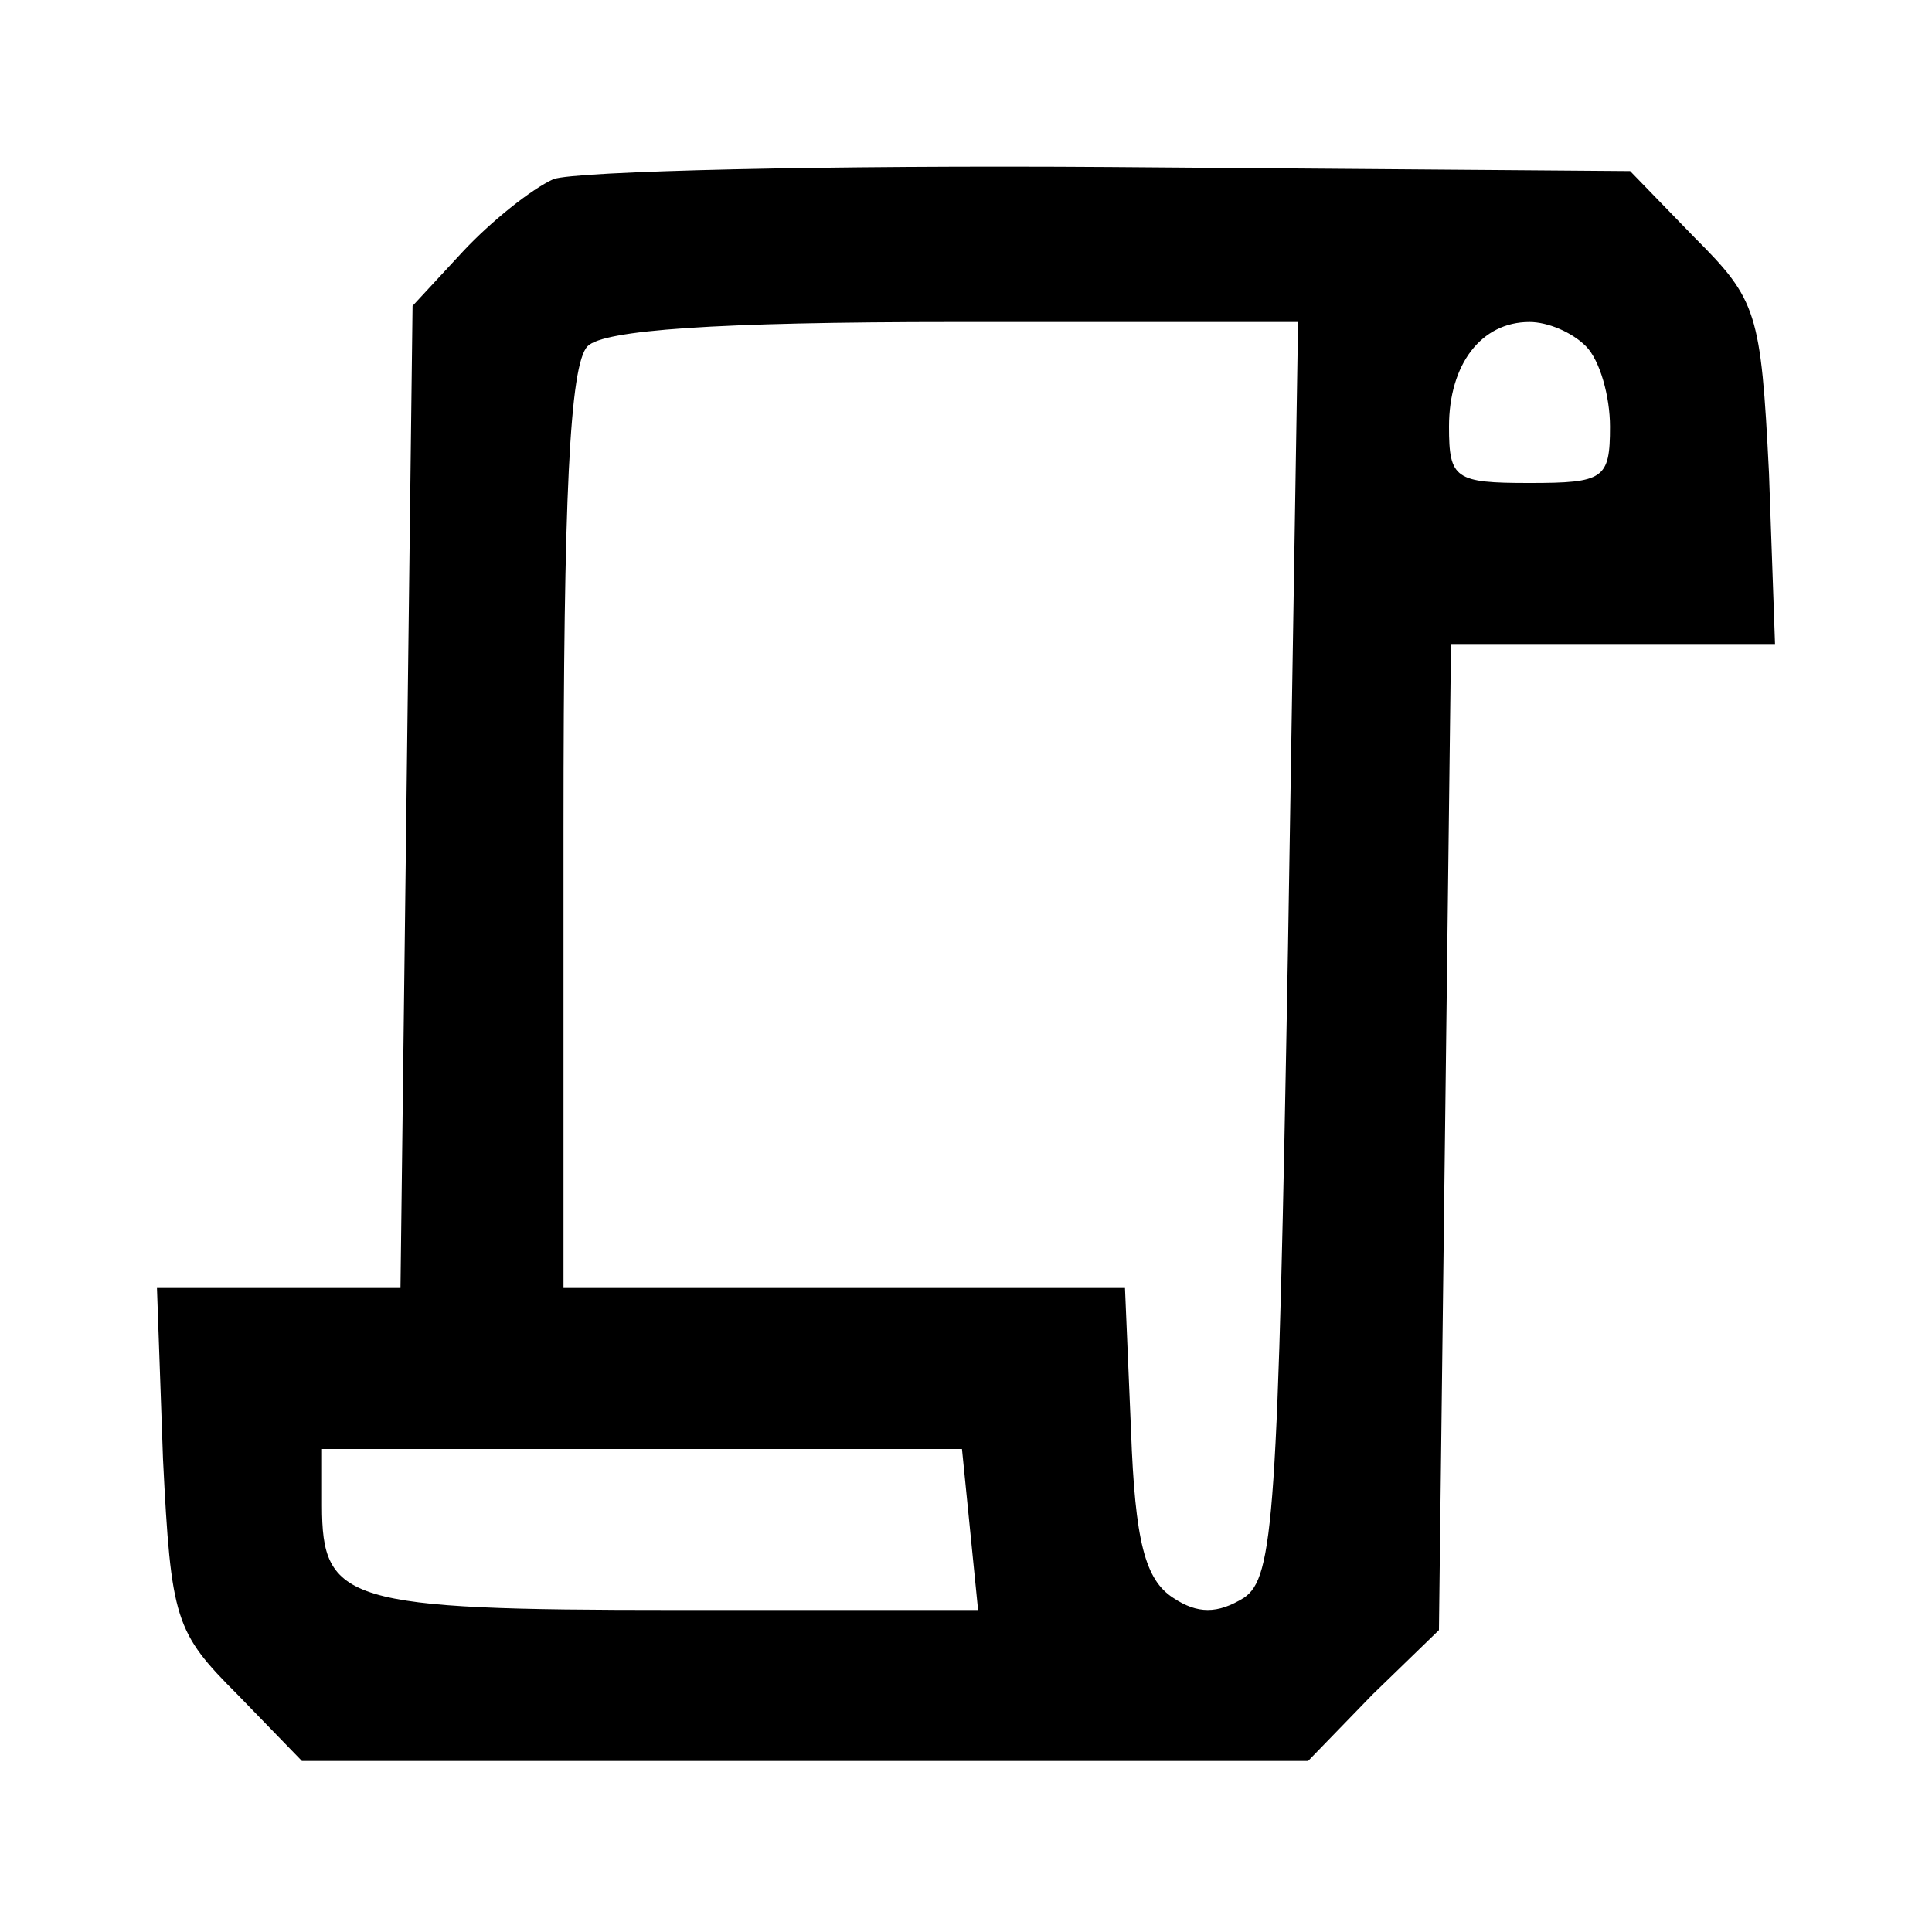 <?xml version="1.0" standalone="no"?>
<!DOCTYPE svg PUBLIC "-//W3C//DTD SVG 20010904//EN"
 "http://www.w3.org/TR/2001/REC-SVG-20010904/DTD/svg10.dtd">
<svg version="1.0" xmlns="http://www.w3.org/2000/svg"
 width="96pt" height="96pt" viewBox="0 0 96 96"
 preserveAspectRatio="xMidYMid meet">

<g transform="translate(0,96) scale(0.1,-0.1)"
fill="#000000" stroke="none">
<path d="M275 871 c-11 -5 -31 -21 -45 -36 l-25 -27 -3 -244 -3 -244 -61 0
-60 0 3 -85 c4 -80 6 -86 37 -117 l32 -33 250 0 250 0 32 33 33 32 3 245 3
245 81 0 80 0 -3 85 c-4 80 -6 86 -37 117 l-32 33 -258 2 c-141 1 -266 -2
-277 -6z m365 -382 c-5 -283 -7 -313 -22 -323 -13 -8 -23 -8 -35 0 -14 9 -19
28 -21 83 l-3 71 -139 0 -140 0 0 228 c0 164 3 231 12 240 8 8 63 12 183 12
l170 0 -5 -311z m148 299 c7 -7 12 -25 12 -40 0 -26 -3 -28 -40 -28 -37 0 -40
2 -40 28 0 31 16 52 40 52 9 0 21 -5 28 -12z m-306 -588 l4 -40 -151 0 c-163
0 -175 4 -175 52 l0 28 159 0 159 0 4 -40z"/>
</g>
</svg>
